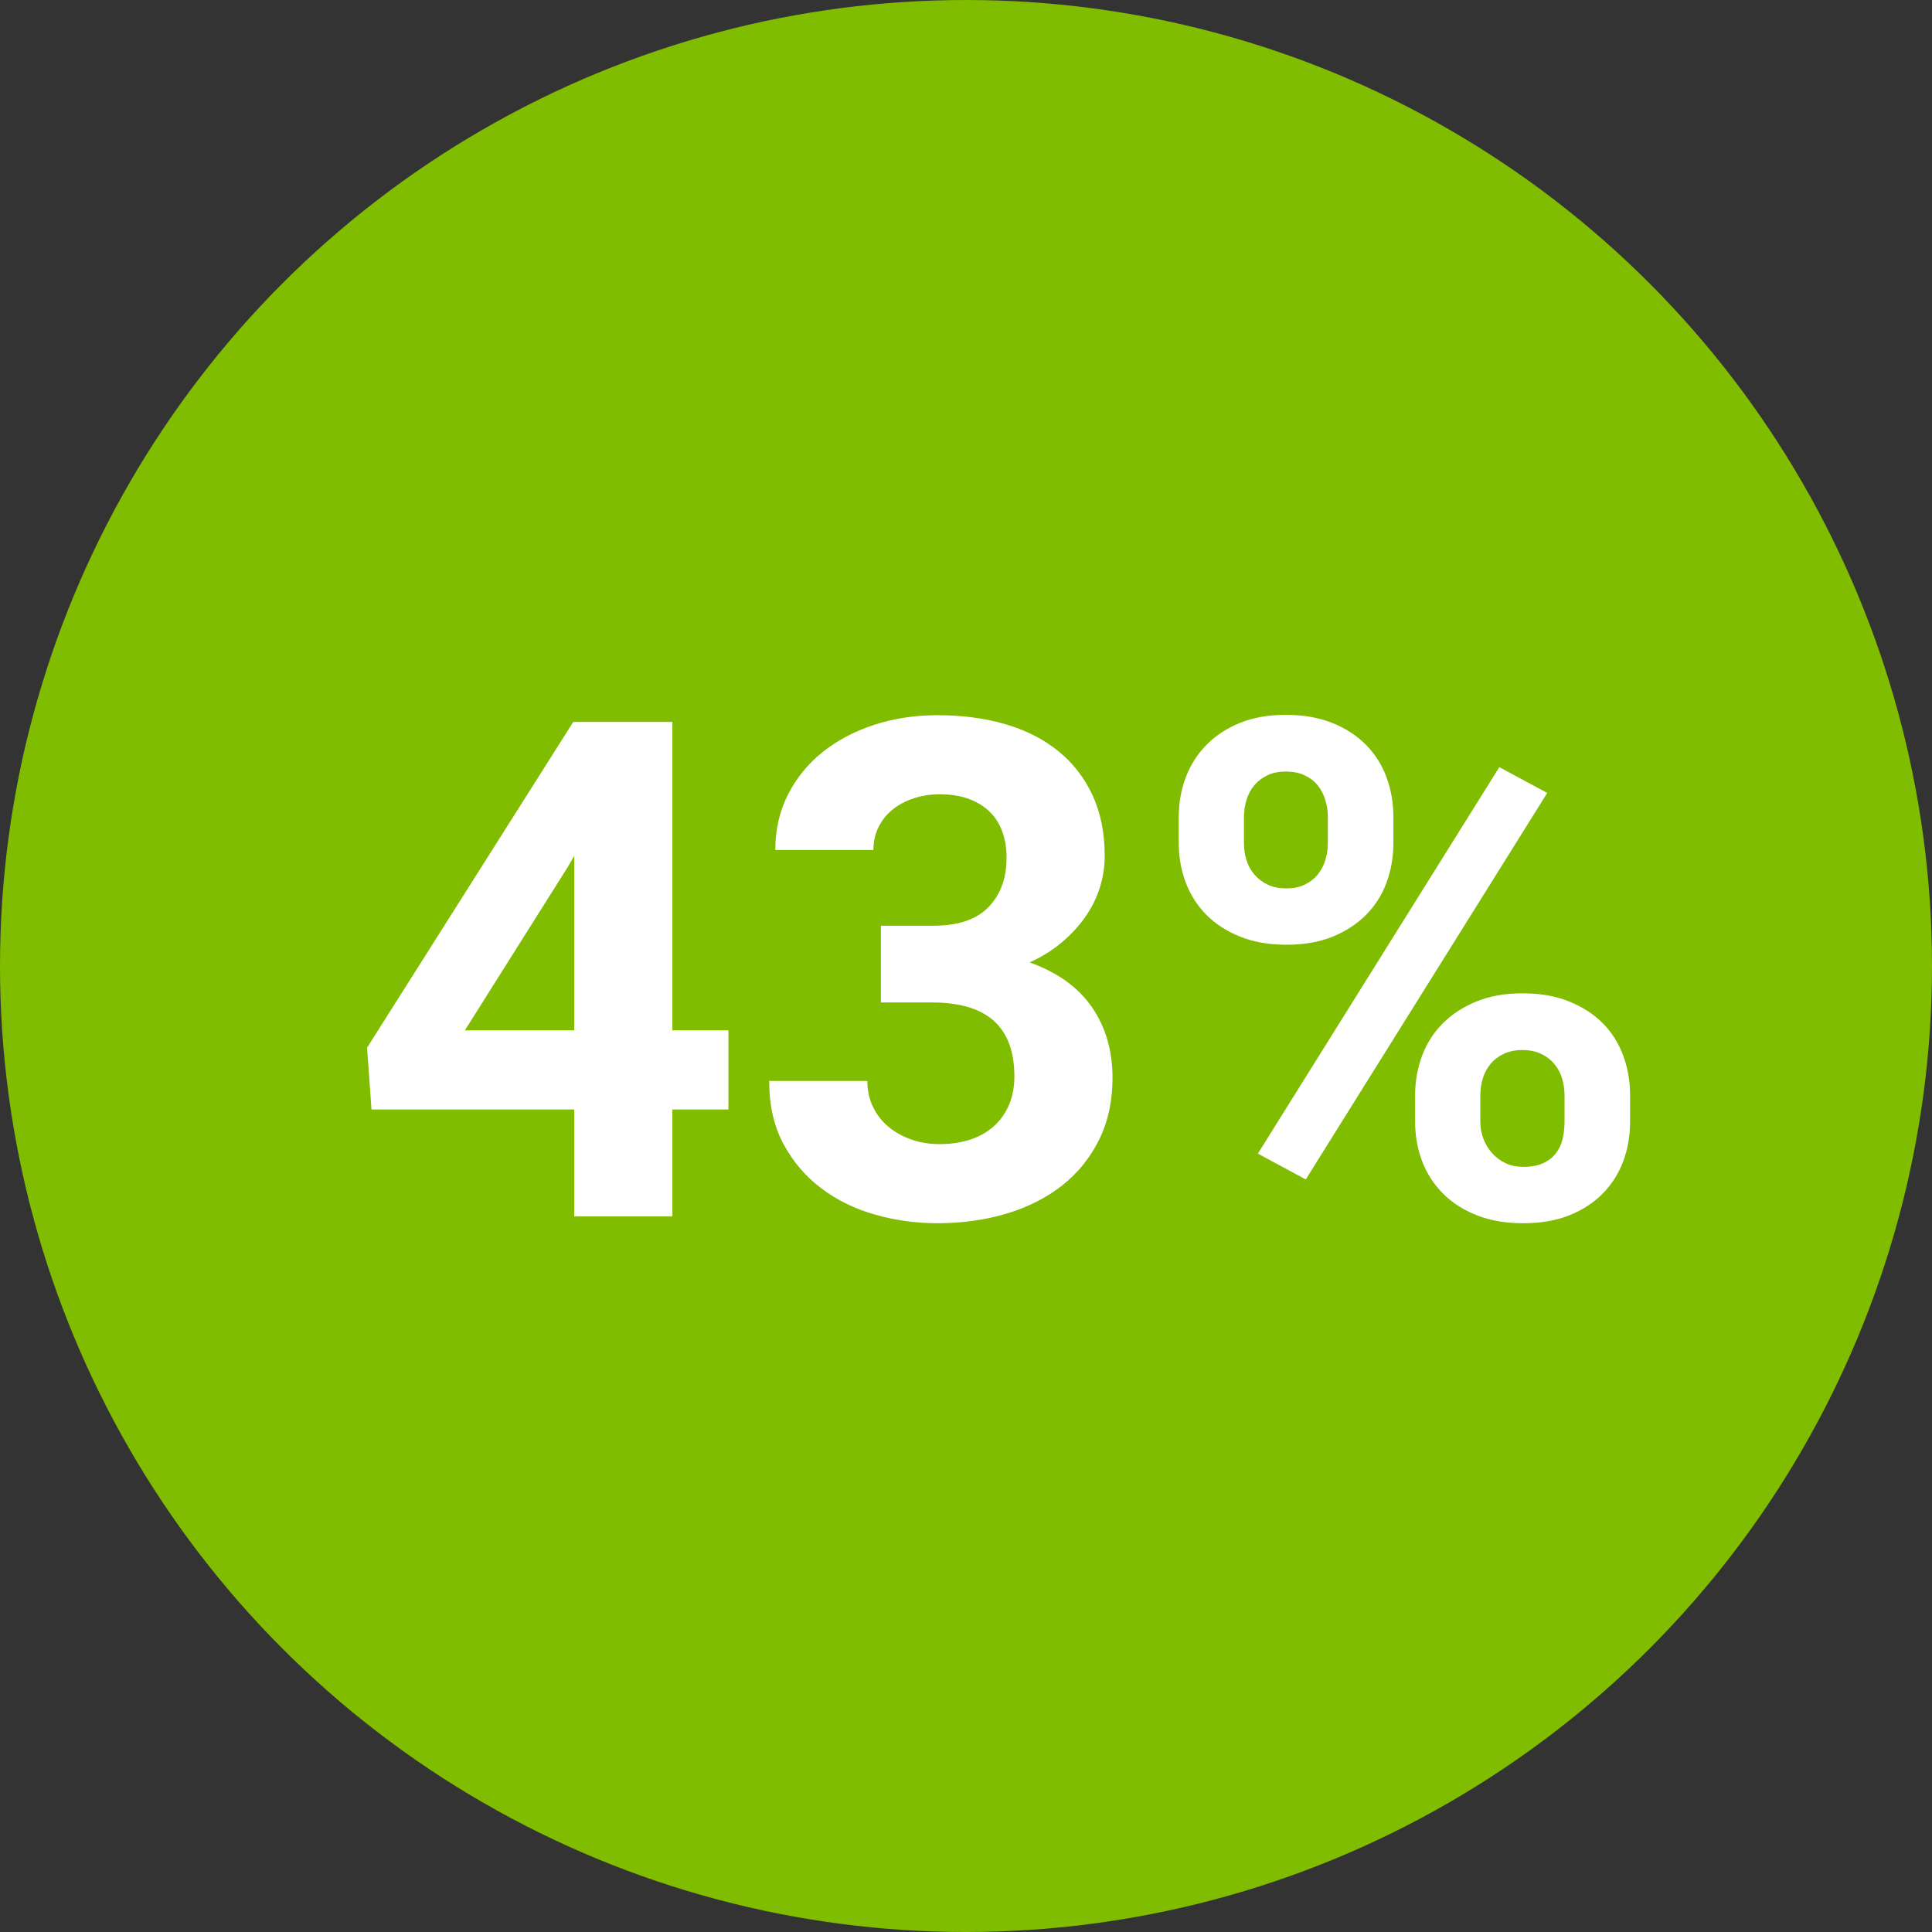 <?xml version="1.0" encoding="UTF-8"?>
<svg width="100px" height="100px" viewBox="0 0 100 100" version="1.1" xmlns="http://www.w3.org/2000/svg" xmlns:xlink="http://www.w3.org/1999/xlink">
    <rect x="0" y="0" width="100" height="100" fill="#333333" stroke="none"/>
    <!-- Generator: Sketch 61.1 (89650) - https://sketch.com -->
    <title>43</title>
    <desc>Created with Sketch.</desc>
    <g id="Page-1" stroke="none" stroke-width="1" fill="none" fill-rule="evenodd">
        <g id="Artboard" transform="translate(-438, -625)">
            <g id="43" transform="translate(438, 625)">
                <circle id="Oval-Copy" fill="#80BC00" cx="50" cy="50" r="50"></circle>
                <path d="M34.803,62.963 L34.803,57.426 L37.703,57.426 L37.703,53.33 L34.803,53.33 L34.803,37.369 L29.67,37.369 L19,54.227 L19.229,57.426 L29.723,57.426 L29.723,62.963 L34.803,62.963 Z M29.723,53.33 L24.062,53.33 L29.389,44.875 L29.723,44.295 L29.723,53.33 Z M48.514,63.314 C49.803,63.314 51.001,63.147 52.108,62.813 C53.216,62.479 54.174,61.993 54.982,61.354 C55.791,60.716 56.427,59.928 56.89,58.99 C57.353,58.053 57.584,56.986 57.584,55.791 C57.584,54.385 57.229,53.166 56.521,52.135 C55.812,51.104 54.736,50.33 53.295,49.814 C53.916,49.533 54.467,49.19 54.947,48.786 C55.428,48.382 55.835,47.942 56.169,47.468 C56.503,46.993 56.755,46.486 56.925,45.947 C57.095,45.408 57.18,44.863 57.18,44.312 C57.18,43.117 56.969,42.065 56.547,41.157 C56.125,40.249 55.533,39.487 54.771,38.872 C54.01,38.257 53.099,37.794 52.038,37.483 C50.978,37.173 49.803,37.018 48.514,37.018 C47.354,37.018 46.264,37.185 45.244,37.519 C44.225,37.853 43.337,38.321 42.581,38.925 C41.825,39.528 41.228,40.261 40.788,41.122 C40.349,41.983 40.129,42.941 40.129,43.996 L40.129,43.996 L45.209,43.996 C45.209,43.551 45.3,43.149 45.481,42.792 C45.663,42.435 45.909,42.133 46.22,41.887 C46.53,41.641 46.894,41.45 47.31,41.315 C47.726,41.181 48.168,41.113 48.637,41.113 C49.223,41.113 49.732,41.195 50.166,41.359 C50.6,41.523 50.96,41.749 51.247,42.036 C51.534,42.323 51.748,42.669 51.889,43.073 C52.029,43.478 52.1,43.914 52.1,44.383 C52.1,45.449 51.789,46.305 51.168,46.949 C50.547,47.594 49.592,47.916 48.303,47.916 L48.303,47.916 L45.596,47.916 L45.596,51.889 L48.303,51.889 C48.947,51.889 49.53,51.962 50.052,52.108 C50.573,52.255 51.016,52.48 51.379,52.785 C51.742,53.09 52.021,53.485 52.214,53.972 C52.407,54.458 52.504,55.041 52.504,55.721 C52.504,56.248 52.416,56.726 52.24,57.153 C52.064,57.581 51.81,57.95 51.476,58.261 C51.142,58.571 50.734,58.809 50.254,58.973 C49.773,59.137 49.234,59.219 48.637,59.219 C48.098,59.219 47.6,59.137 47.143,58.973 C46.686,58.809 46.29,58.583 45.956,58.296 C45.622,58.009 45.361,57.666 45.174,57.268 C44.986,56.869 44.893,56.43 44.893,55.949 L44.893,55.949 L39.812,55.949 C39.812,57.215 40.062,58.308 40.56,59.228 C41.058,60.147 41.714,60.912 42.528,61.521 C43.343,62.131 44.271,62.582 45.314,62.875 C46.357,63.168 47.424,63.314 48.514,63.314 Z M66.584,48.9 C67.498,48.9 68.298,48.76 68.983,48.479 C69.669,48.197 70.246,47.819 70.715,47.345 C71.184,46.87 71.535,46.313 71.77,45.675 C72.004,45.036 72.121,44.359 72.121,43.645 L72.121,43.645 L72.121,42.291 C72.121,41.564 72.004,40.882 71.77,40.243 C71.535,39.604 71.184,39.045 70.715,38.564 C70.246,38.084 69.663,37.703 68.966,37.422 C68.269,37.141 67.463,37 66.549,37 C65.646,37 64.853,37.141 64.167,37.422 C63.481,37.703 62.904,38.084 62.436,38.564 C61.967,39.045 61.612,39.604 61.372,40.243 C61.132,40.882 61.012,41.564 61.012,42.291 L61.012,42.291 L61.012,43.645 C61.012,44.359 61.132,45.036 61.372,45.675 C61.612,46.313 61.967,46.87 62.436,47.345 C62.904,47.819 63.487,48.197 64.185,48.479 C64.882,48.76 65.682,48.9 66.584,48.9 Z M67.586,61.047 L80.084,41.043 L77.605,39.707 L65.107,59.711 L67.586,61.047 Z M66.584,45.982 C66.209,45.982 65.887,45.918 65.617,45.789 C65.348,45.66 65.119,45.487 64.932,45.271 C64.744,45.054 64.606,44.805 64.519,44.523 C64.431,44.242 64.387,43.949 64.387,43.645 L64.387,43.645 L64.387,42.291 C64.387,41.986 64.431,41.69 64.519,41.403 C64.606,41.116 64.741,40.864 64.923,40.647 C65.104,40.431 65.33,40.258 65.6,40.129 C65.869,40 66.186,39.936 66.549,39.936 C66.924,39.936 67.249,40 67.524,40.129 C67.8,40.258 68.025,40.431 68.201,40.647 C68.377,40.864 68.509,41.116 68.597,41.403 C68.685,41.69 68.729,41.986 68.729,42.291 L68.729,42.291 L68.729,43.645 C68.729,43.949 68.685,44.242 68.597,44.523 C68.509,44.805 68.377,45.054 68.201,45.271 C68.025,45.487 67.803,45.66 67.533,45.789 C67.264,45.918 66.947,45.982 66.584,45.982 Z M78.836,63.314 C79.75,63.314 80.55,63.177 81.235,62.901 C81.921,62.626 82.498,62.248 82.967,61.768 C83.436,61.287 83.787,60.73 84.021,60.098 C84.256,59.465 84.373,58.785 84.373,58.059 L84.373,58.059 L84.373,56.688 C84.373,55.973 84.256,55.293 84.021,54.648 C83.787,54.004 83.436,53.444 82.967,52.97 C82.498,52.495 81.915,52.117 81.218,51.836 C80.521,51.555 79.715,51.414 78.801,51.414 C77.898,51.414 77.104,51.555 76.419,51.836 C75.733,52.117 75.153,52.495 74.679,52.97 C74.204,53.444 73.847,54.004 73.606,54.648 C73.366,55.293 73.246,55.973 73.246,56.688 L73.246,56.688 L73.246,58.059 C73.246,58.785 73.366,59.465 73.606,60.098 C73.847,60.73 74.204,61.287 74.679,61.768 C75.153,62.248 75.739,62.626 76.437,62.901 C77.134,63.177 77.934,63.314 78.836,63.314 Z M78.836,60.396 C78.496,60.396 78.191,60.332 77.922,60.203 C77.652,60.074 77.421,59.901 77.228,59.685 C77.034,59.468 76.885,59.219 76.779,58.938 C76.674,58.656 76.621,58.363 76.621,58.059 L76.621,58.059 L76.621,56.688 C76.621,56.383 76.665,56.09 76.753,55.809 C76.841,55.527 76.976,55.278 77.157,55.062 C77.339,54.845 77.567,54.672 77.843,54.543 C78.118,54.414 78.438,54.35 78.801,54.35 C79.164,54.35 79.483,54.414 79.759,54.543 C80.034,54.672 80.263,54.845 80.444,55.062 C80.626,55.278 80.761,55.527 80.849,55.809 C80.937,56.09 80.98,56.383 80.98,56.688 L80.98,56.688 L80.98,58.059 C80.98,58.363 80.948,58.656 80.884,58.938 C80.819,59.219 80.705,59.468 80.541,59.685 C80.377,59.901 80.157,60.074 79.882,60.203 C79.606,60.332 79.258,60.396 78.836,60.396 Z" id="43%" fill="#FFFFFF" fill-rule="nonzero"></path>
            </g>
        </g>
    </g>
</svg>